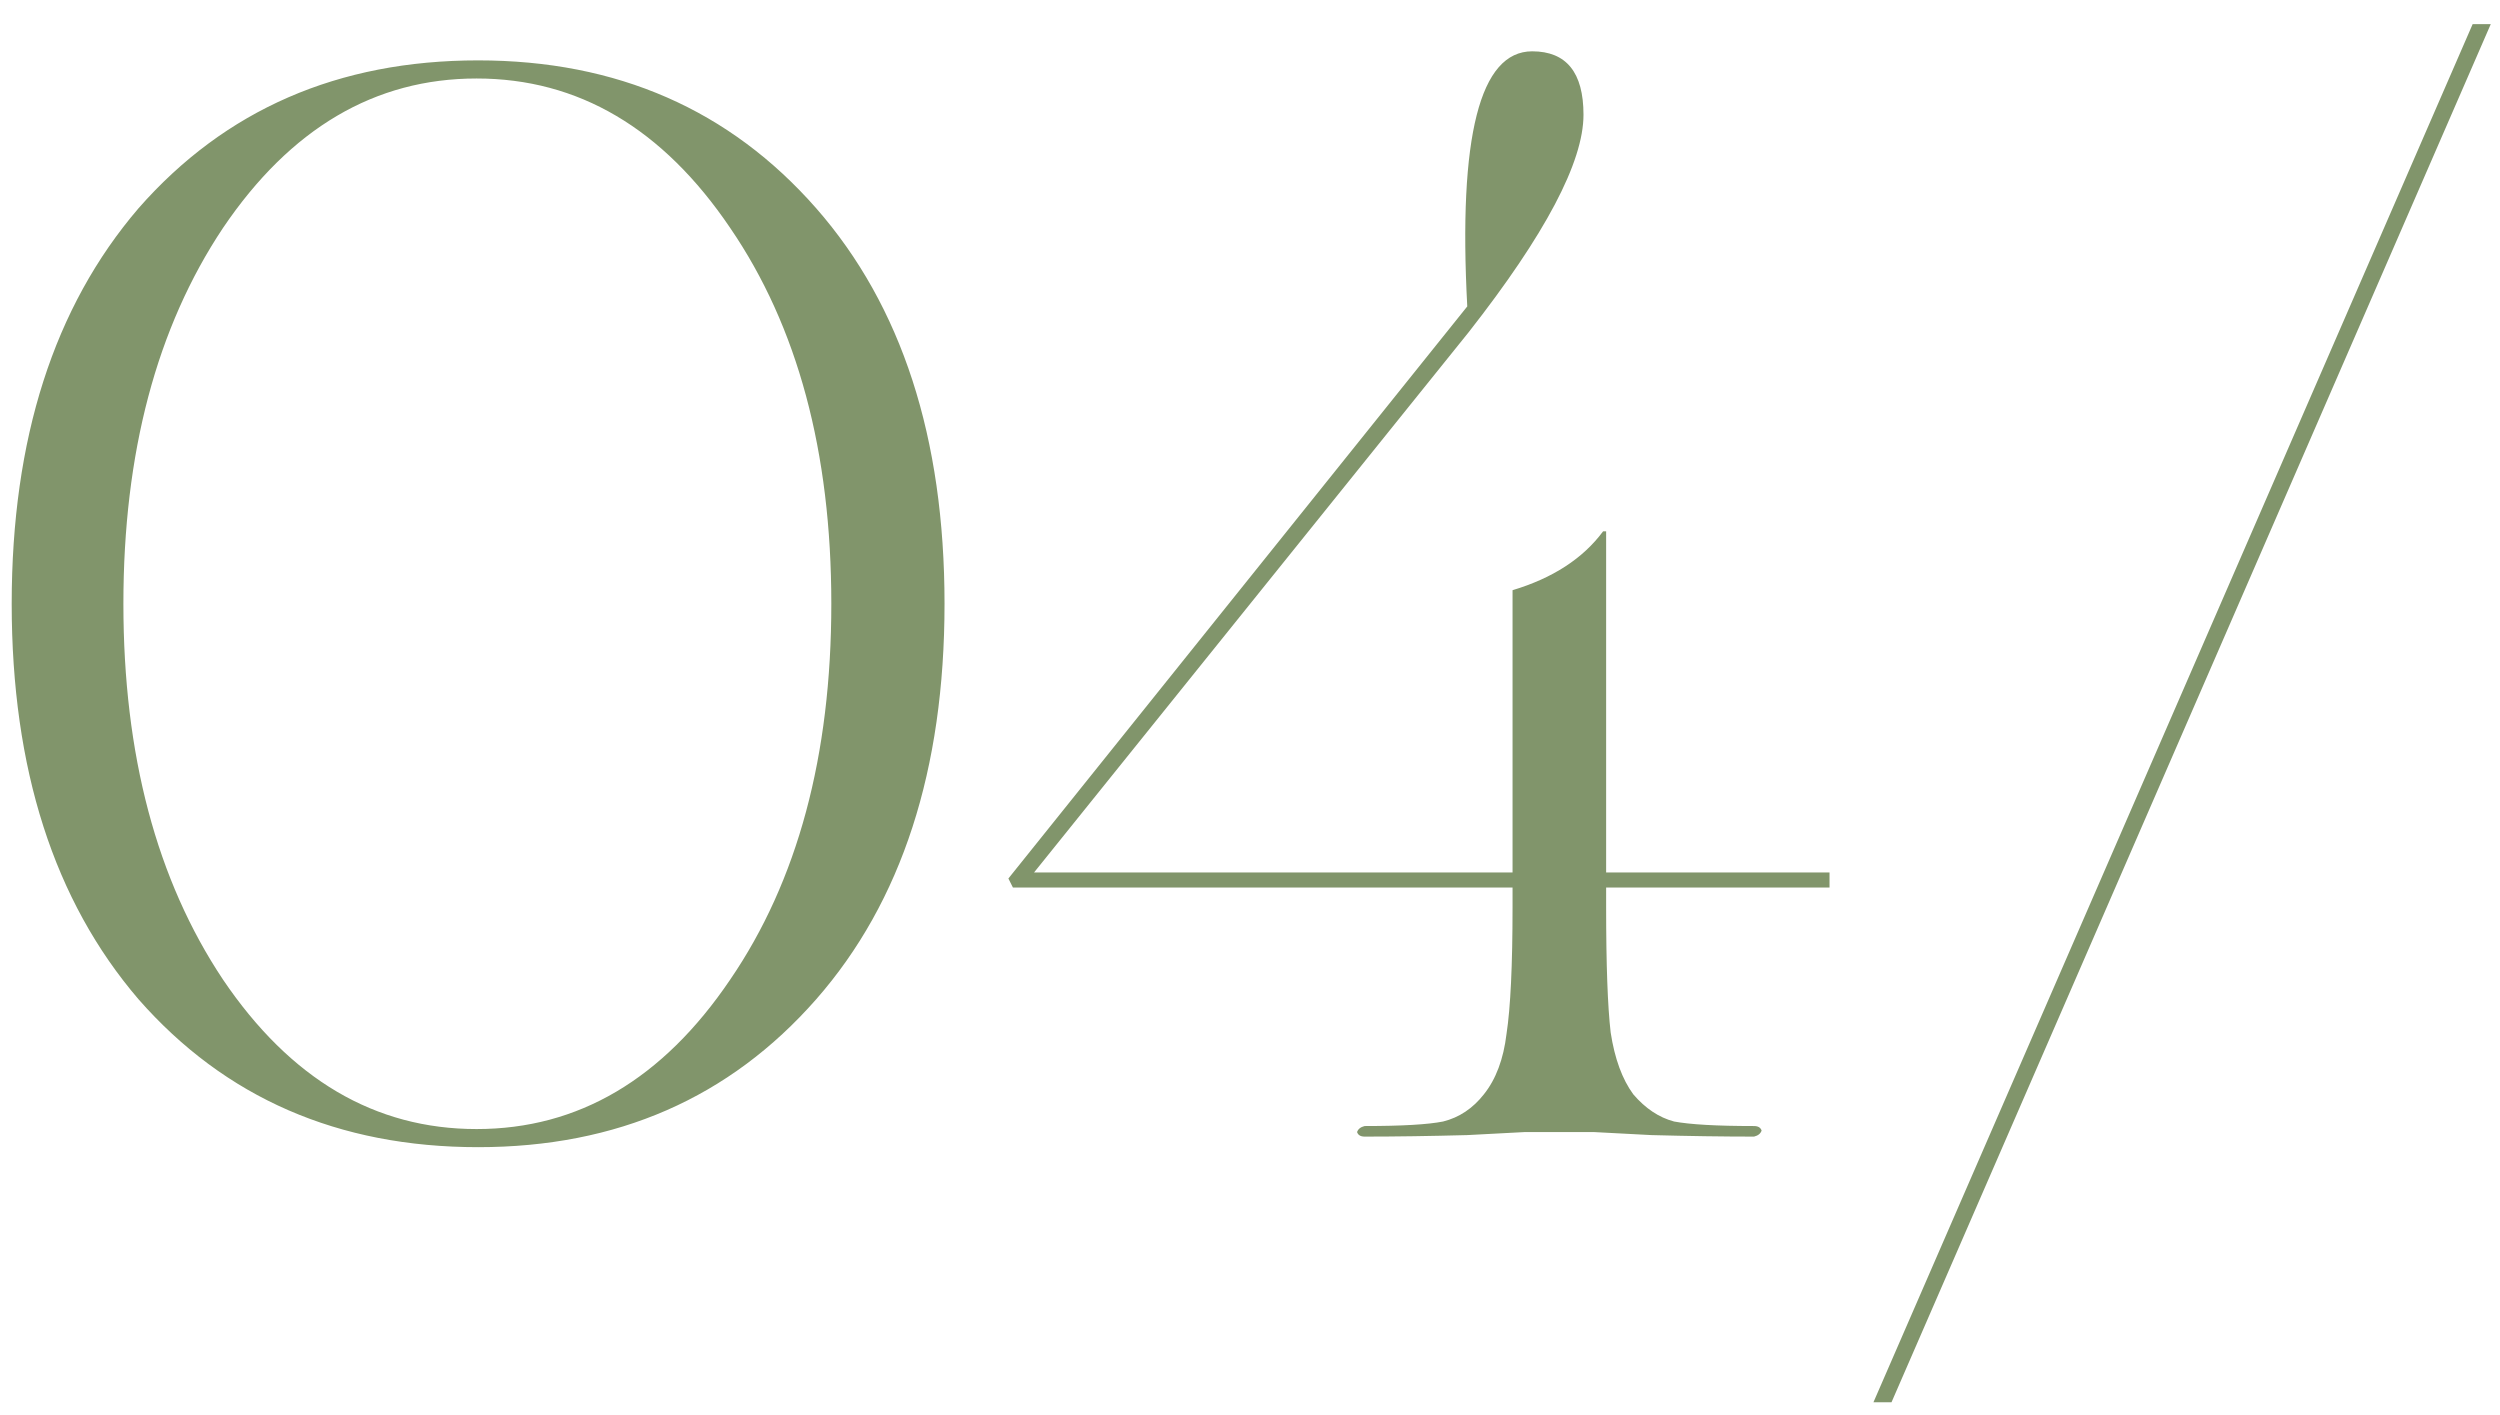 <?xml version="1.0" encoding="UTF-8"?> <svg xmlns="http://www.w3.org/2000/svg" width="53" height="30" viewBox="0 0 53 30" fill="none"><path d="M10.136 24.32C7.171 24.32 4.771 23.275 2.936 21.184C1.144 19.093 0.248 16.299 0.248 12.8C0.248 9.301 1.144 6.507 2.936 4.416C4.771 2.325 7.171 1.28 10.136 1.28C13.08 1.28 15.469 2.325 17.304 4.416C19.117 6.485 20.024 9.28 20.024 12.8C20.024 16.32 19.117 19.115 17.304 21.184C15.469 23.275 13.08 24.32 10.136 24.32ZM4.728 20.768C6.157 22.88 7.949 23.936 10.104 23.936C12.259 23.936 14.051 22.88 15.48 20.768C16.909 18.677 17.624 16.021 17.624 12.8C17.624 9.579 16.909 6.923 15.48 4.832C14.051 2.72 12.259 1.664 10.104 1.664C7.949 1.664 6.157 2.72 4.728 4.832C3.32 6.944 2.616 9.6 2.616 12.8C2.616 16 3.32 18.656 4.728 20.768ZM33.794 24H32.322L31.106 24.064C30.317 24.085 29.591 24.096 28.93 24.096C28.845 24.096 28.791 24.064 28.77 24C28.791 23.936 28.845 23.893 28.93 23.872C29.719 23.872 30.274 23.84 30.594 23.776C30.935 23.691 31.223 23.499 31.458 23.2C31.714 22.88 31.874 22.453 31.938 21.92C32.023 21.365 32.066 20.469 32.066 19.232V18.816H21.474L21.378 18.624L31.106 6.496C30.914 2.891 31.373 1.088 32.482 1.088C33.207 1.088 33.57 1.536 33.57 2.432C33.57 3.435 32.759 4.971 31.138 7.04L21.922 18.496H32.066V12.512C32.919 12.256 33.559 11.84 33.986 11.264H34.05V18.496H38.786V18.816H34.05V19.232C34.05 20.448 34.082 21.333 34.146 21.888C34.231 22.443 34.391 22.88 34.626 23.2C34.882 23.499 35.17 23.691 35.49 23.776C35.831 23.84 36.397 23.872 37.186 23.872C37.271 23.872 37.325 23.904 37.346 23.968C37.325 24.032 37.271 24.075 37.186 24.096C36.525 24.096 35.799 24.085 35.01 24.064L33.794 24ZM40.1 29.728H39.717L52.42 0.512H52.804L40.1 29.728Z" fill="#81956B"></path></svg> 